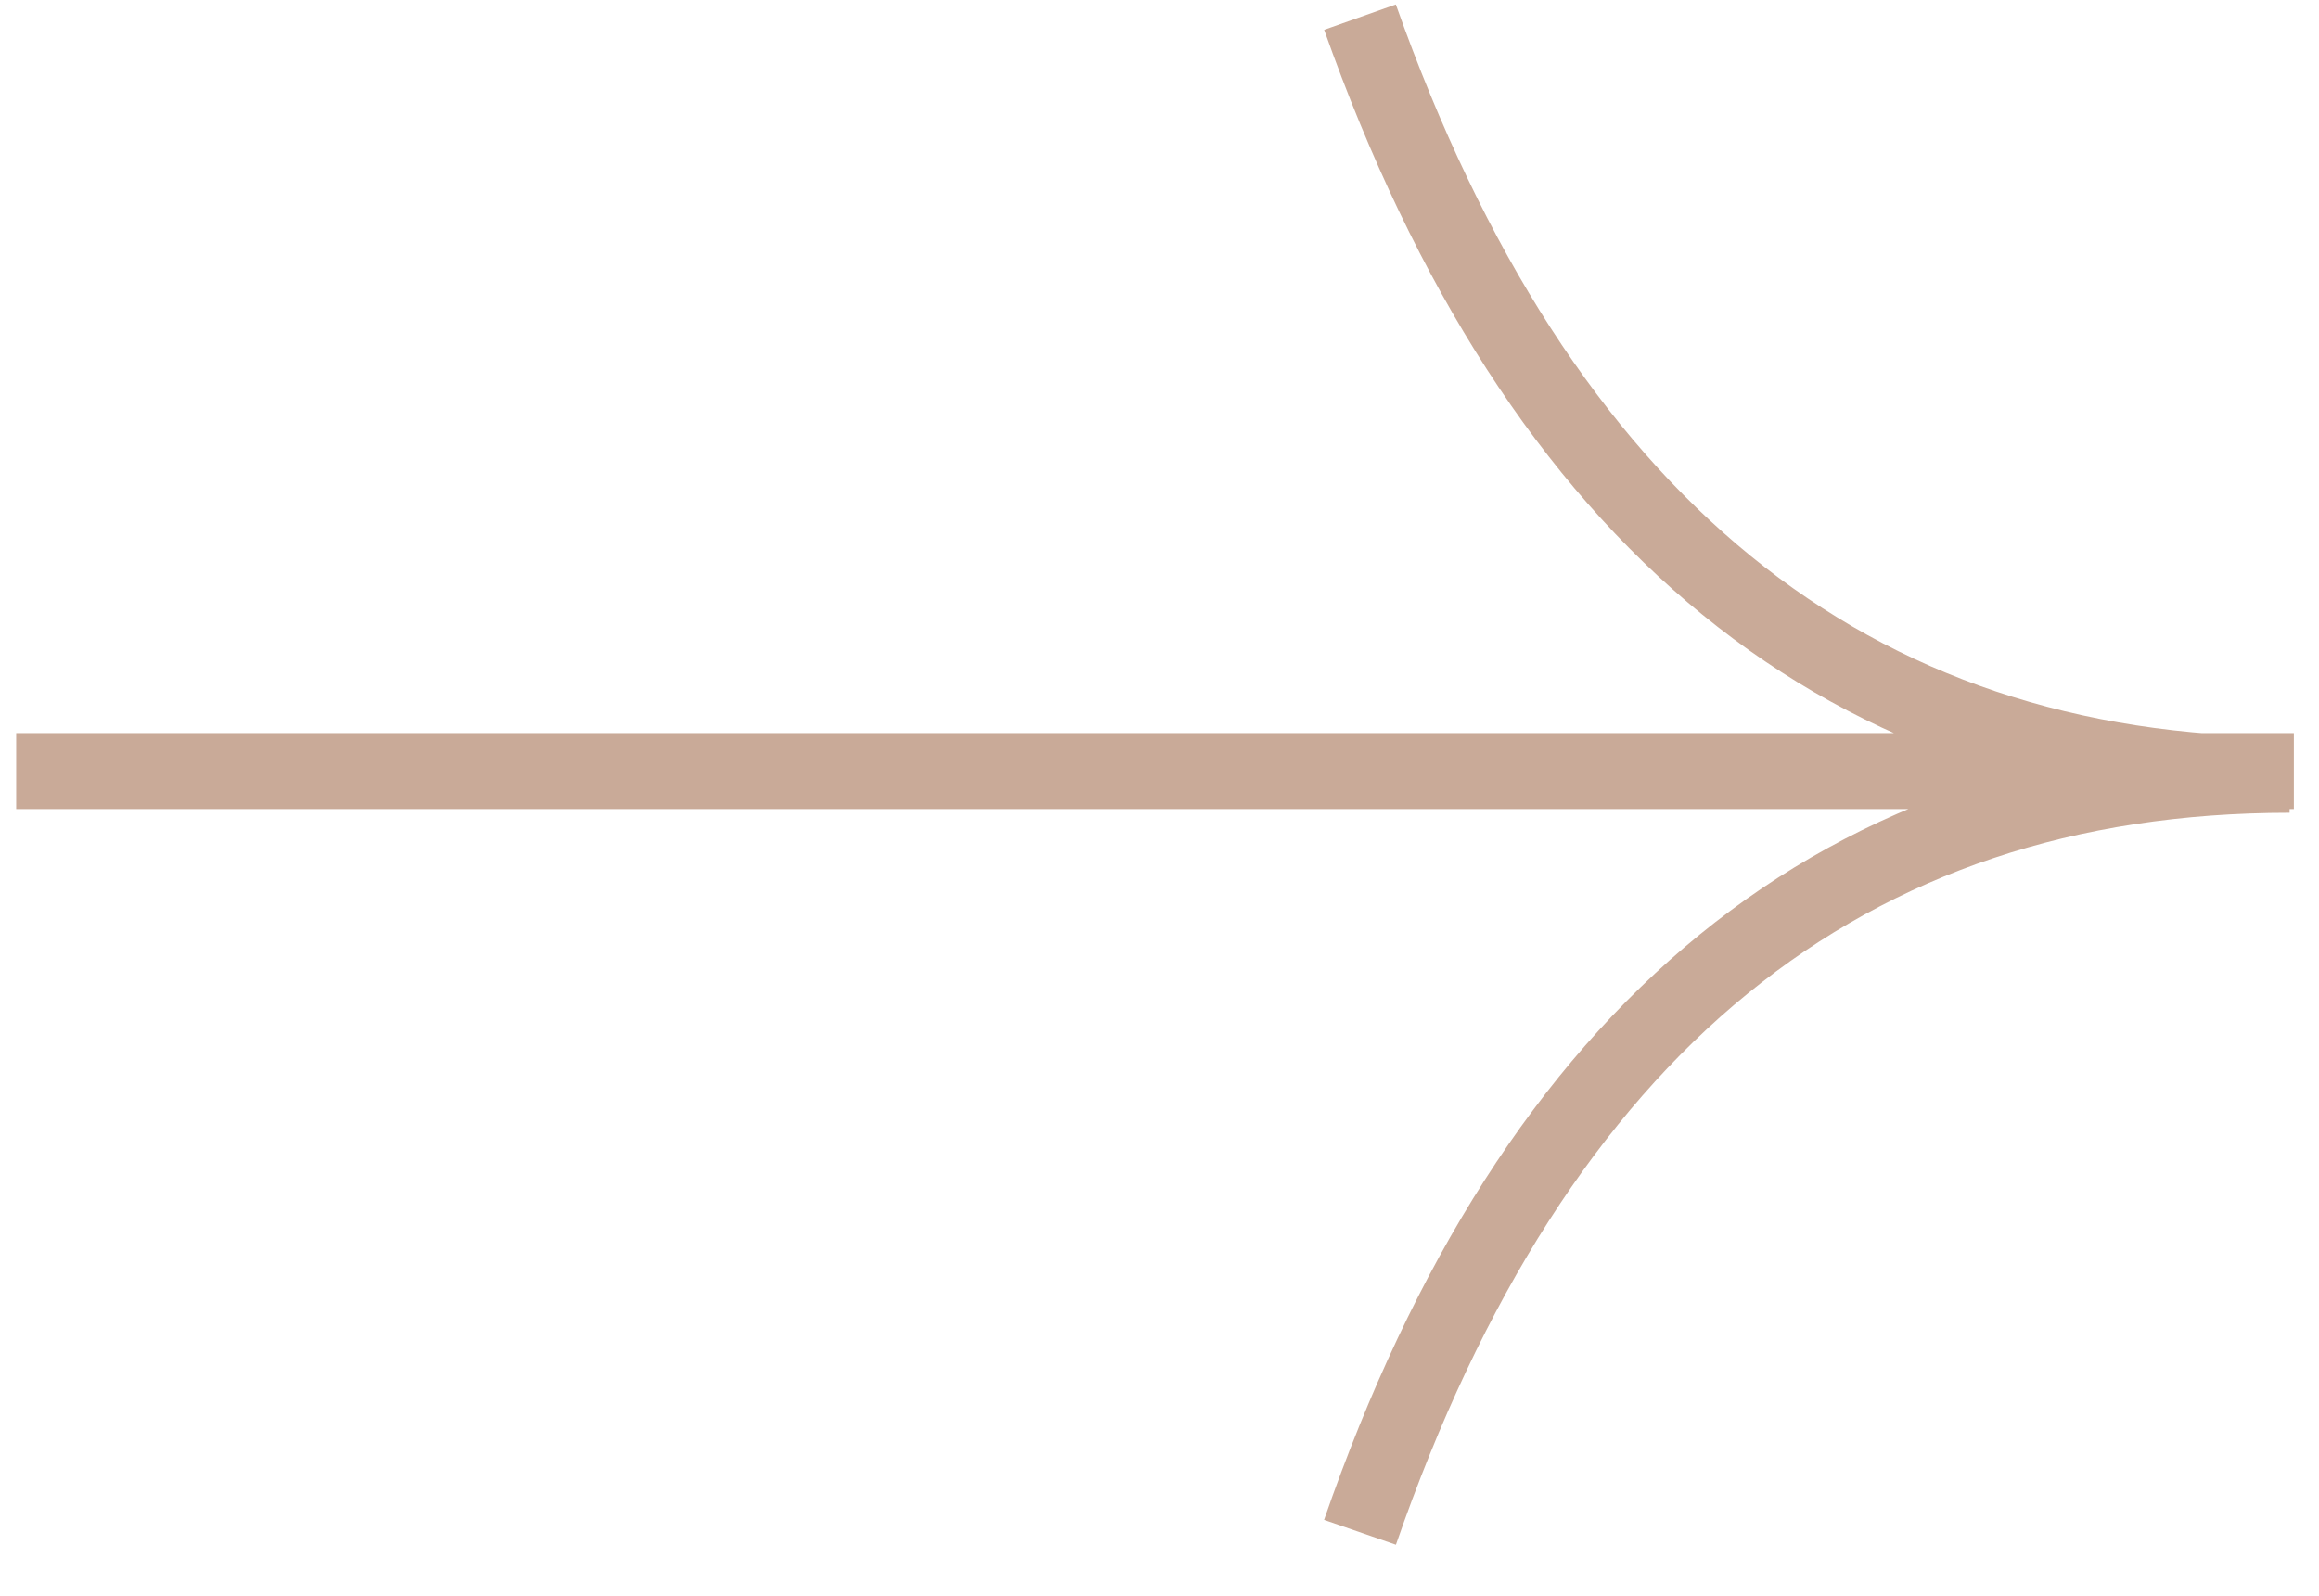 <svg xmlns="http://www.w3.org/2000/svg" width="61" height="42" viewBox="0 0 61 42" fill="none">
    <path d="M0.426 20.287H60.339M35.774 0.451C40.48 13.74 48.631 20.384 60.227 20.384C48.528 20.384 40.377 27.028 35.774 40.316"
            stroke="#C9AA98" stroke-width="2"/>
</svg>
